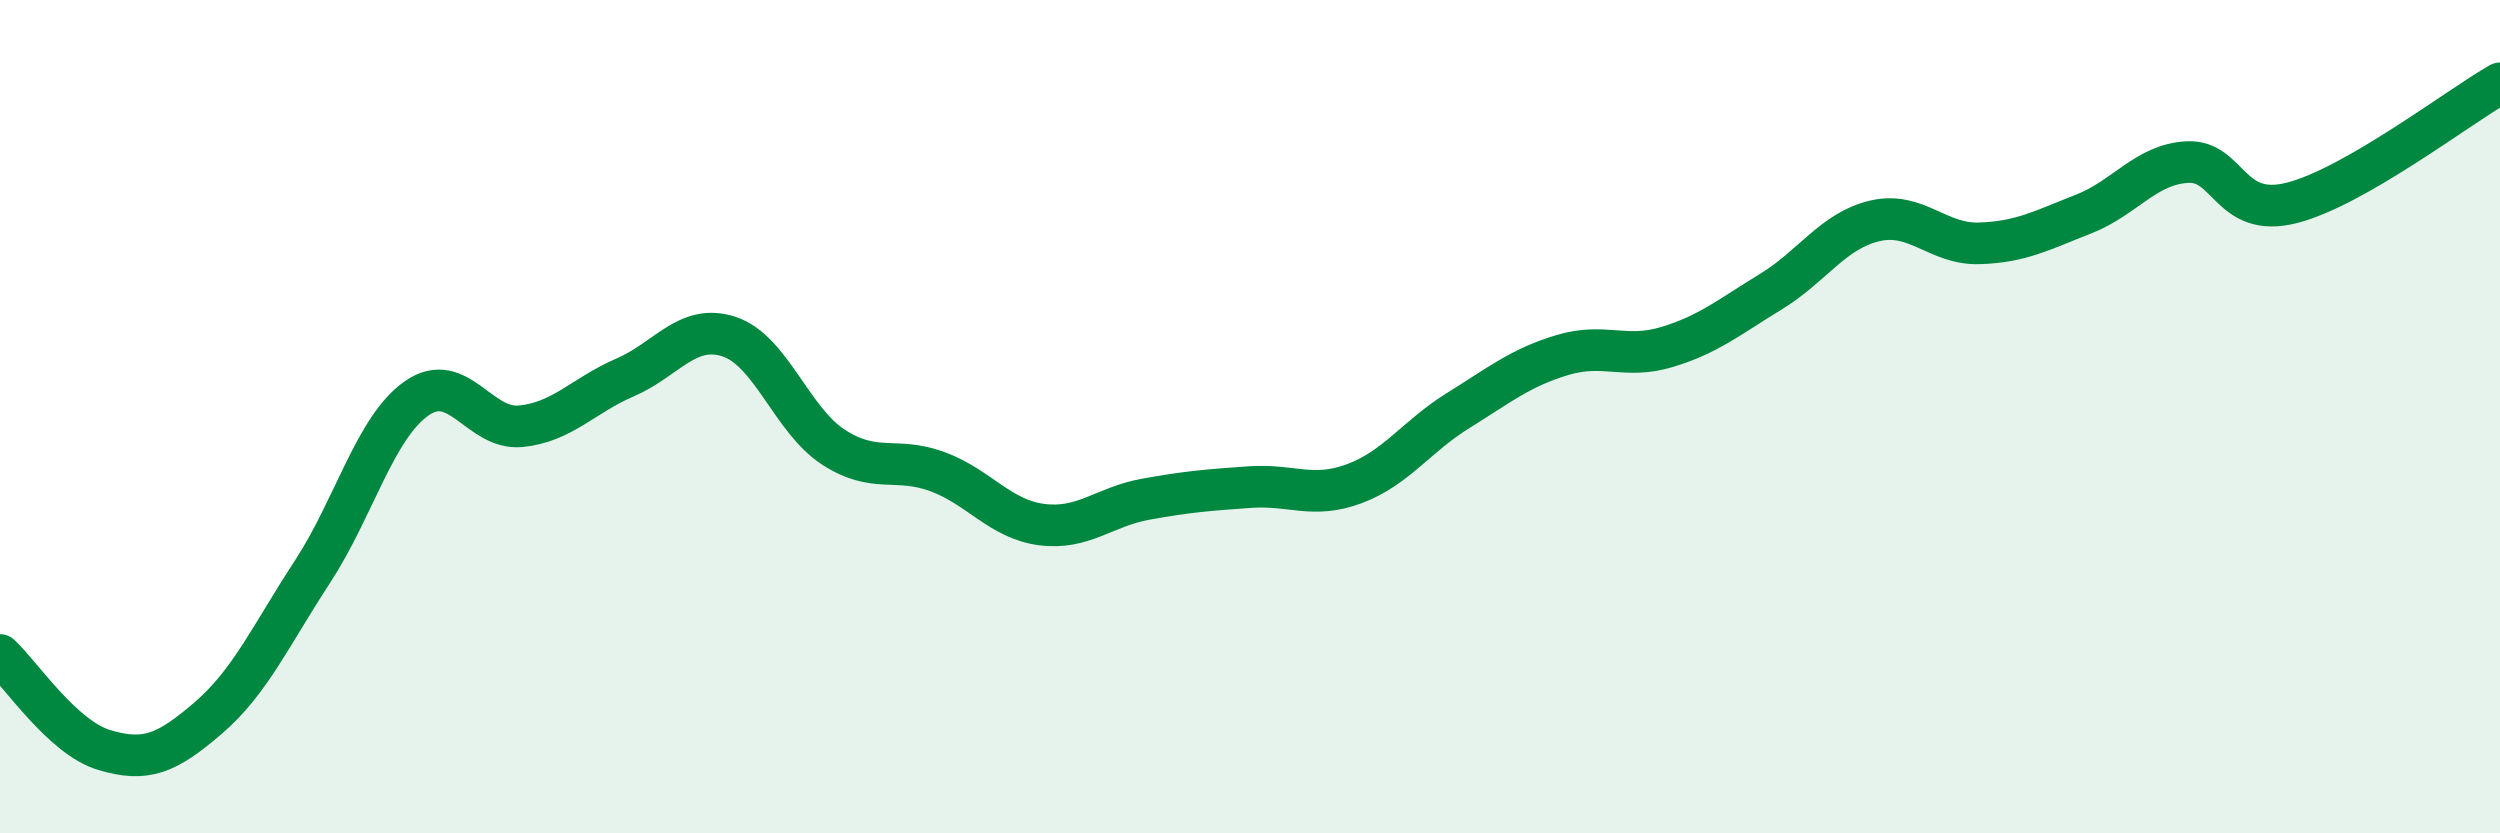 
    <svg width="60" height="20" viewBox="0 0 60 20" xmlns="http://www.w3.org/2000/svg">
      <path
        d="M 0,15.72 C 0.5,16.18 1.5,17.7 2.5,18 C 3.5,18.3 4,18.09 5,17.23 C 6,16.37 6.5,15.25 7.5,13.72 C 8.5,12.19 9,10.26 10,9.56 C 11,8.86 11.5,10.33 12.5,10.23 C 13.5,10.13 14,9.49 15,9.06 C 16,8.63 16.5,7.75 17.5,8.08 C 18.5,8.41 19,10.08 20,10.73 C 21,11.38 21.5,10.95 22.5,11.32 C 23.5,11.69 24,12.46 25,12.59 C 26,12.72 26.5,12.16 27.5,11.98 C 28.5,11.8 29,11.76 30,11.69 C 31,11.62 31.5,11.98 32.5,11.61 C 33.5,11.24 34,10.47 35,9.85 C 36,9.23 36.5,8.82 37.5,8.52 C 38.5,8.22 39,8.63 40,8.33 C 41,8.03 41.5,7.61 42.5,7 C 43.5,6.39 44,5.53 45,5.3 C 46,5.07 46.5,5.87 47.5,5.84 C 48.5,5.81 49,5.53 50,5.14 C 51,4.75 51.5,3.94 52.5,3.89 C 53.5,3.84 53.5,5.25 55,4.87 C 56.5,4.49 59,2.57 60,2L60 20L0 20Z"
        fill="#008740"
        opacity="0.1"
        stroke-linecap="round"
        stroke-linejoin="round"
      />
      <path
        d="M 0,15.72 C 0.5,16.18 1.5,17.7 2.5,18 C 3.5,18.3 4,18.09 5,17.23 C 6,16.37 6.5,15.25 7.5,13.72 C 8.5,12.19 9,10.26 10,9.56 C 11,8.86 11.5,10.33 12.5,10.23 C 13.5,10.13 14,9.49 15,9.06 C 16,8.63 16.5,7.75 17.5,8.08 C 18.5,8.41 19,10.08 20,10.73 C 21,11.38 21.5,10.95 22.5,11.32 C 23.5,11.69 24,12.46 25,12.59 C 26,12.72 26.5,12.16 27.5,11.98 C 28.5,11.8 29,11.76 30,11.69 C 31,11.62 31.5,11.98 32.5,11.61 C 33.5,11.24 34,10.47 35,9.85 C 36,9.23 36.5,8.82 37.5,8.52 C 38.5,8.22 39,8.63 40,8.33 C 41,8.03 41.5,7.61 42.5,7 C 43.5,6.39 44,5.53 45,5.3 C 46,5.07 46.5,5.87 47.5,5.84 C 48.5,5.81 49,5.53 50,5.14 C 51,4.75 51.5,3.94 52.5,3.89 C 53.5,3.84 53.5,5.25 55,4.87 C 56.5,4.49 59,2.57 60,2"
        stroke="#008740"
        stroke-width="1"
        fill="none"
        stroke-linecap="round"
        stroke-linejoin="round"
      />
    </svg>
  